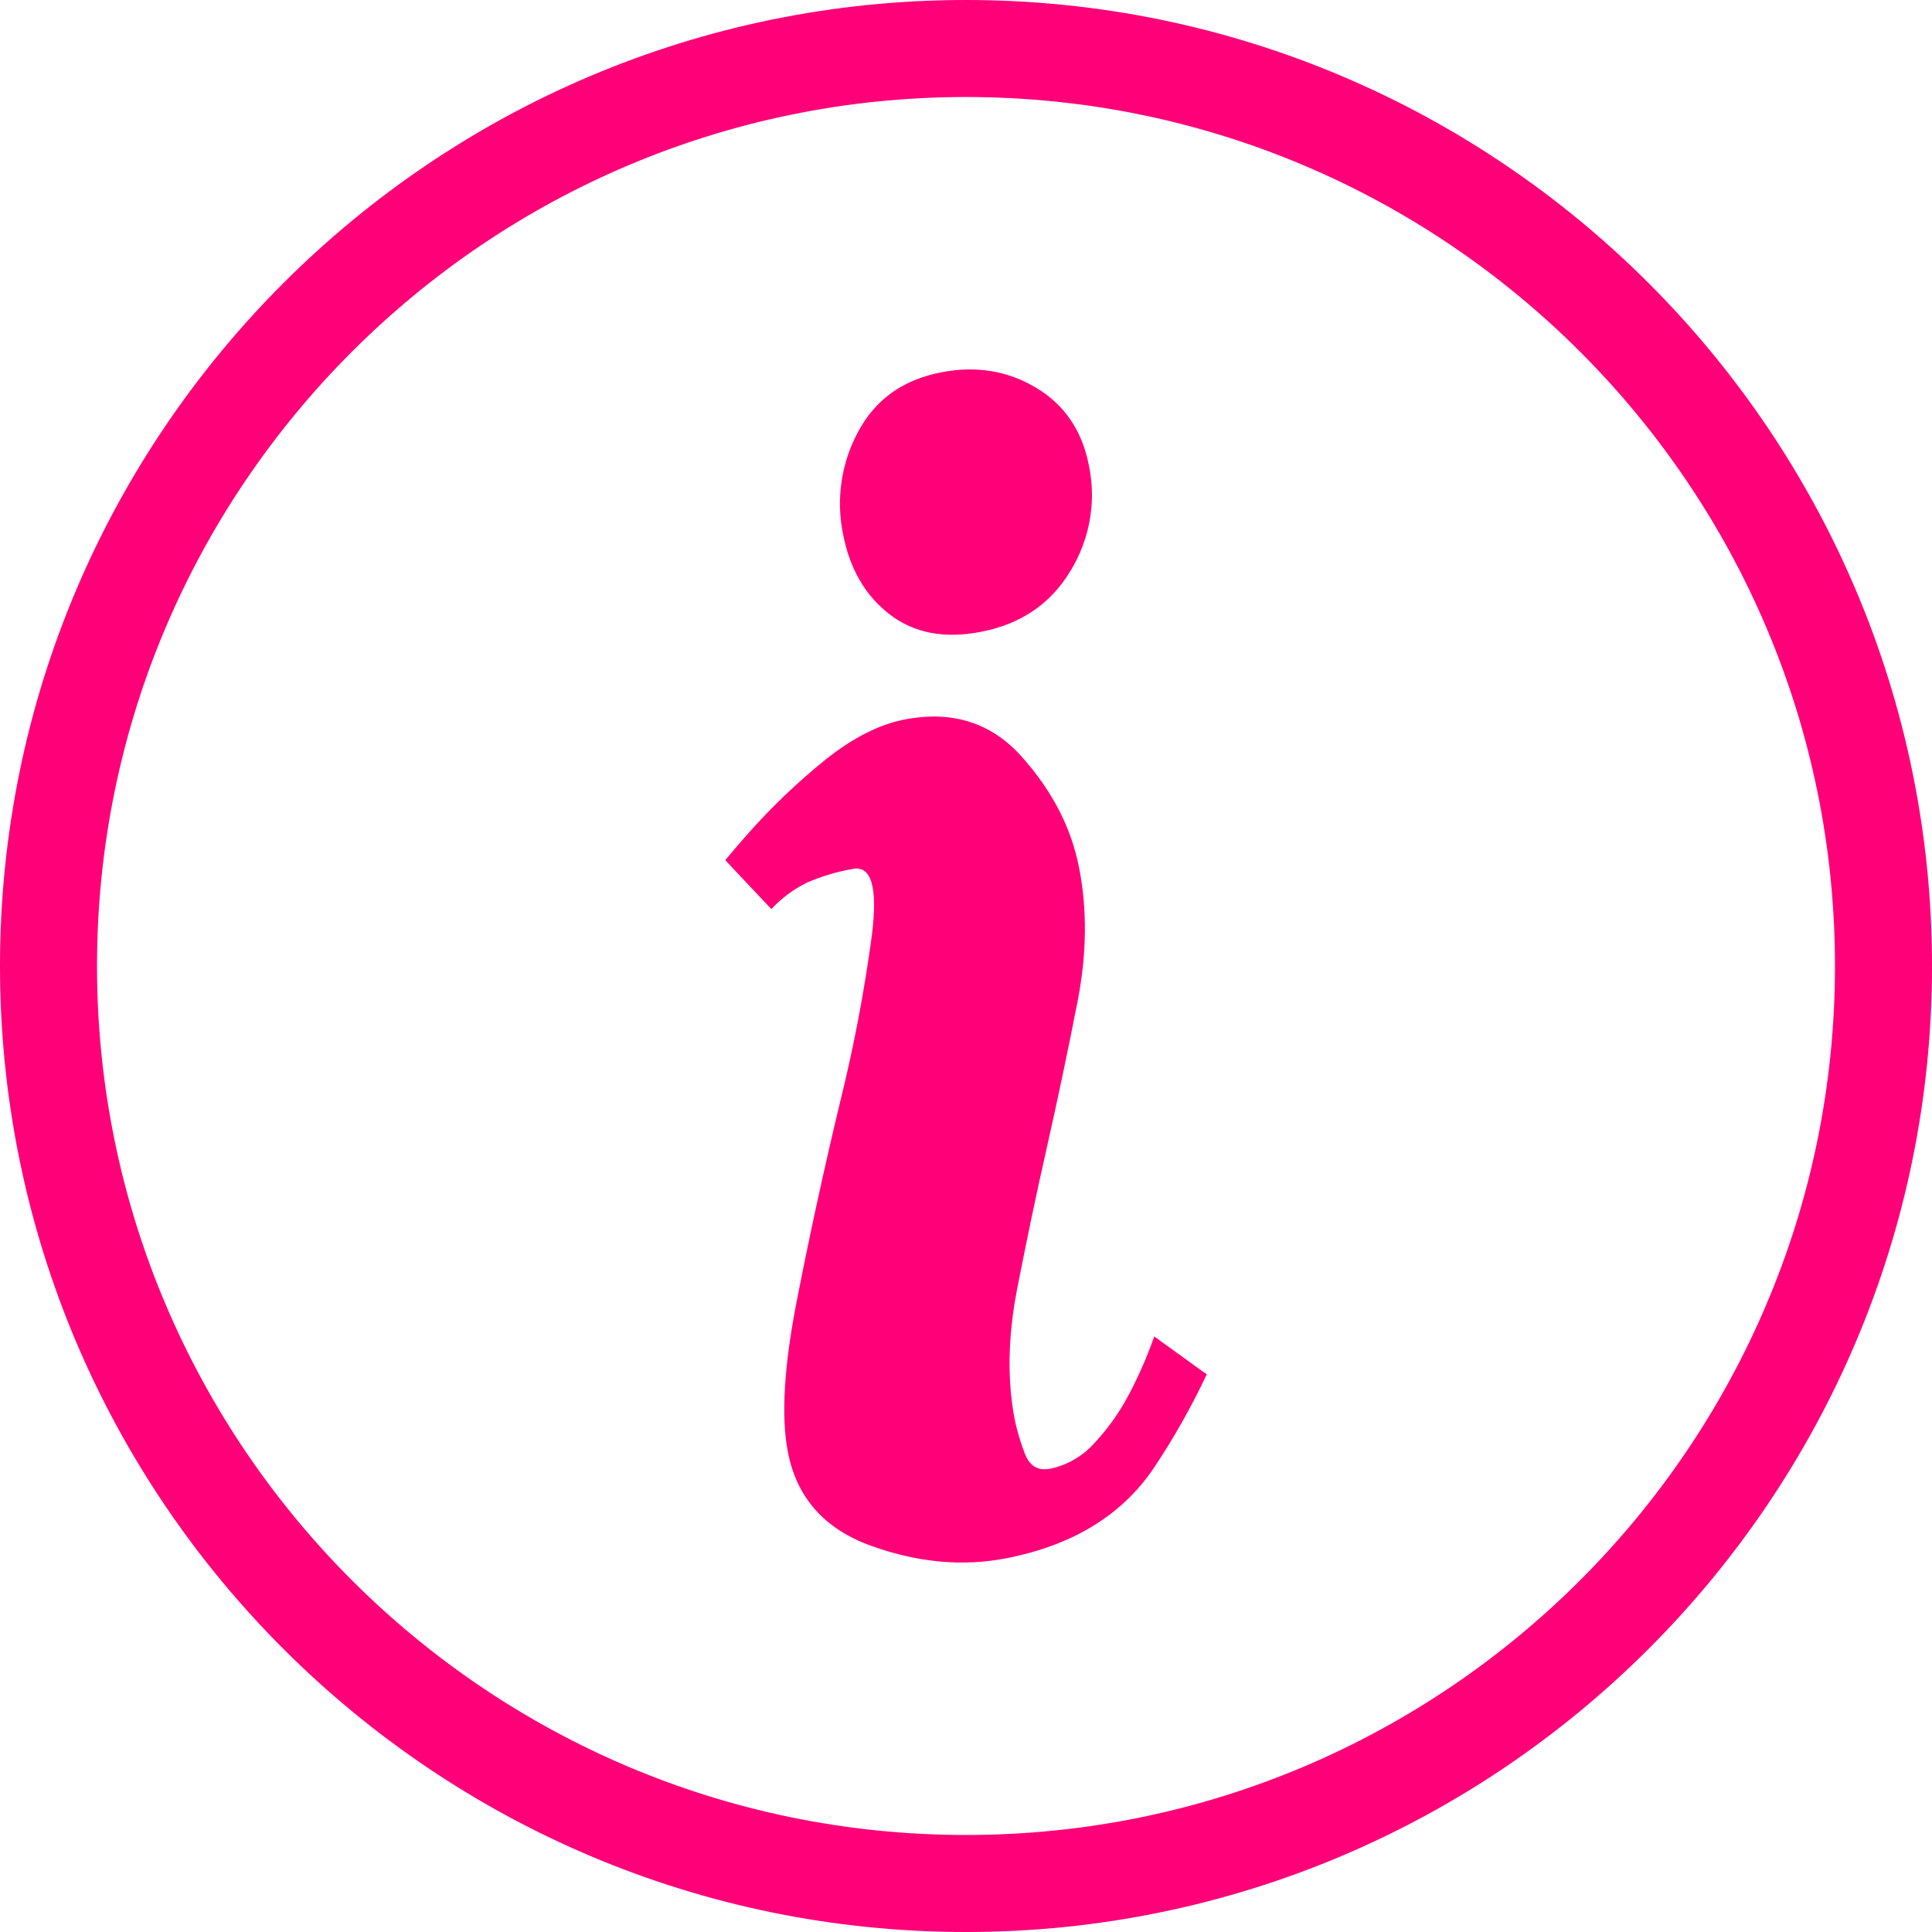 <?xml version="1.0" encoding="UTF-8"?> <svg xmlns="http://www.w3.org/2000/svg" width="28" height="28" viewBox="0 0 28 28" fill="none"><g clip-path="url(#clip0_2233_2174)"><path d="M14 28C6.28 28 0 21.72 0 14C0 6.28 6.28 0 14 0C21.72 0 28 6.28 28 14C28 21.72 21.719 28 14 28ZM14 1.406C7.055 1.406 1.406 7.056 1.406 14C1.406 20.945 7.055 26.594 14 26.594C20.945 26.594 26.594 20.945 26.594 14C26.594 7.055 20.944 1.406 14 1.406Z" fill="#FF0078"></path><path d="M17.427 19.874L16.727 19.368C16.727 19.37 16.727 19.371 16.727 19.373C16.628 19.654 16.508 19.929 16.37 20.193C16.237 20.45 16.07 20.688 15.874 20.9C15.704 21.096 15.475 21.232 15.221 21.286C15.04 21.321 14.915 21.243 14.847 21.052C14.789 20.9 14.743 20.743 14.708 20.584C14.596 20.008 14.607 19.377 14.739 18.692C14.872 18.007 15.018 17.31 15.178 16.602C15.337 15.896 15.483 15.2 15.617 14.513C15.751 13.827 15.758 13.181 15.639 12.576C15.527 11.999 15.251 11.464 14.81 10.969C14.369 10.474 13.802 10.293 13.108 10.428C12.746 10.498 12.368 10.689 11.975 11C11.554 11.339 11.163 11.713 10.807 12.12C10.706 12.235 10.607 12.35 10.511 12.466L11.179 13.175C11.326 13.018 11.5 12.888 11.692 12.793C11.905 12.7 12.129 12.633 12.358 12.593C12.629 12.54 12.722 12.858 12.637 13.548C12.527 14.368 12.372 15.182 12.172 15.986C11.947 16.922 11.74 17.87 11.552 18.83C11.363 19.79 11.318 20.526 11.418 21.04C11.545 21.704 11.947 22.158 12.622 22.402C13.298 22.646 13.951 22.706 14.583 22.584C15.547 22.396 16.261 21.959 16.722 21.275C17.012 20.842 17.268 20.388 17.49 19.916L17.427 19.874Z" fill="#FF0078"></path><path d="M14.216 9.157C13.688 9.26 13.248 9.176 12.895 8.905C12.543 8.635 12.317 8.248 12.219 7.746C12.114 7.238 12.191 6.71 12.438 6.255C12.686 5.79 13.086 5.504 13.64 5.396C14.143 5.298 14.601 5.372 15.013 5.618C15.426 5.864 15.681 6.238 15.78 6.74C15.892 7.268 15.795 7.819 15.511 8.279C15.226 8.752 14.794 9.045 14.216 9.157Z" fill="#FF0078"></path></g><defs><clipPath id="clip0_2233_2174"><rect width="28" height="28" fill="white"></rect></clipPath></defs></svg> 